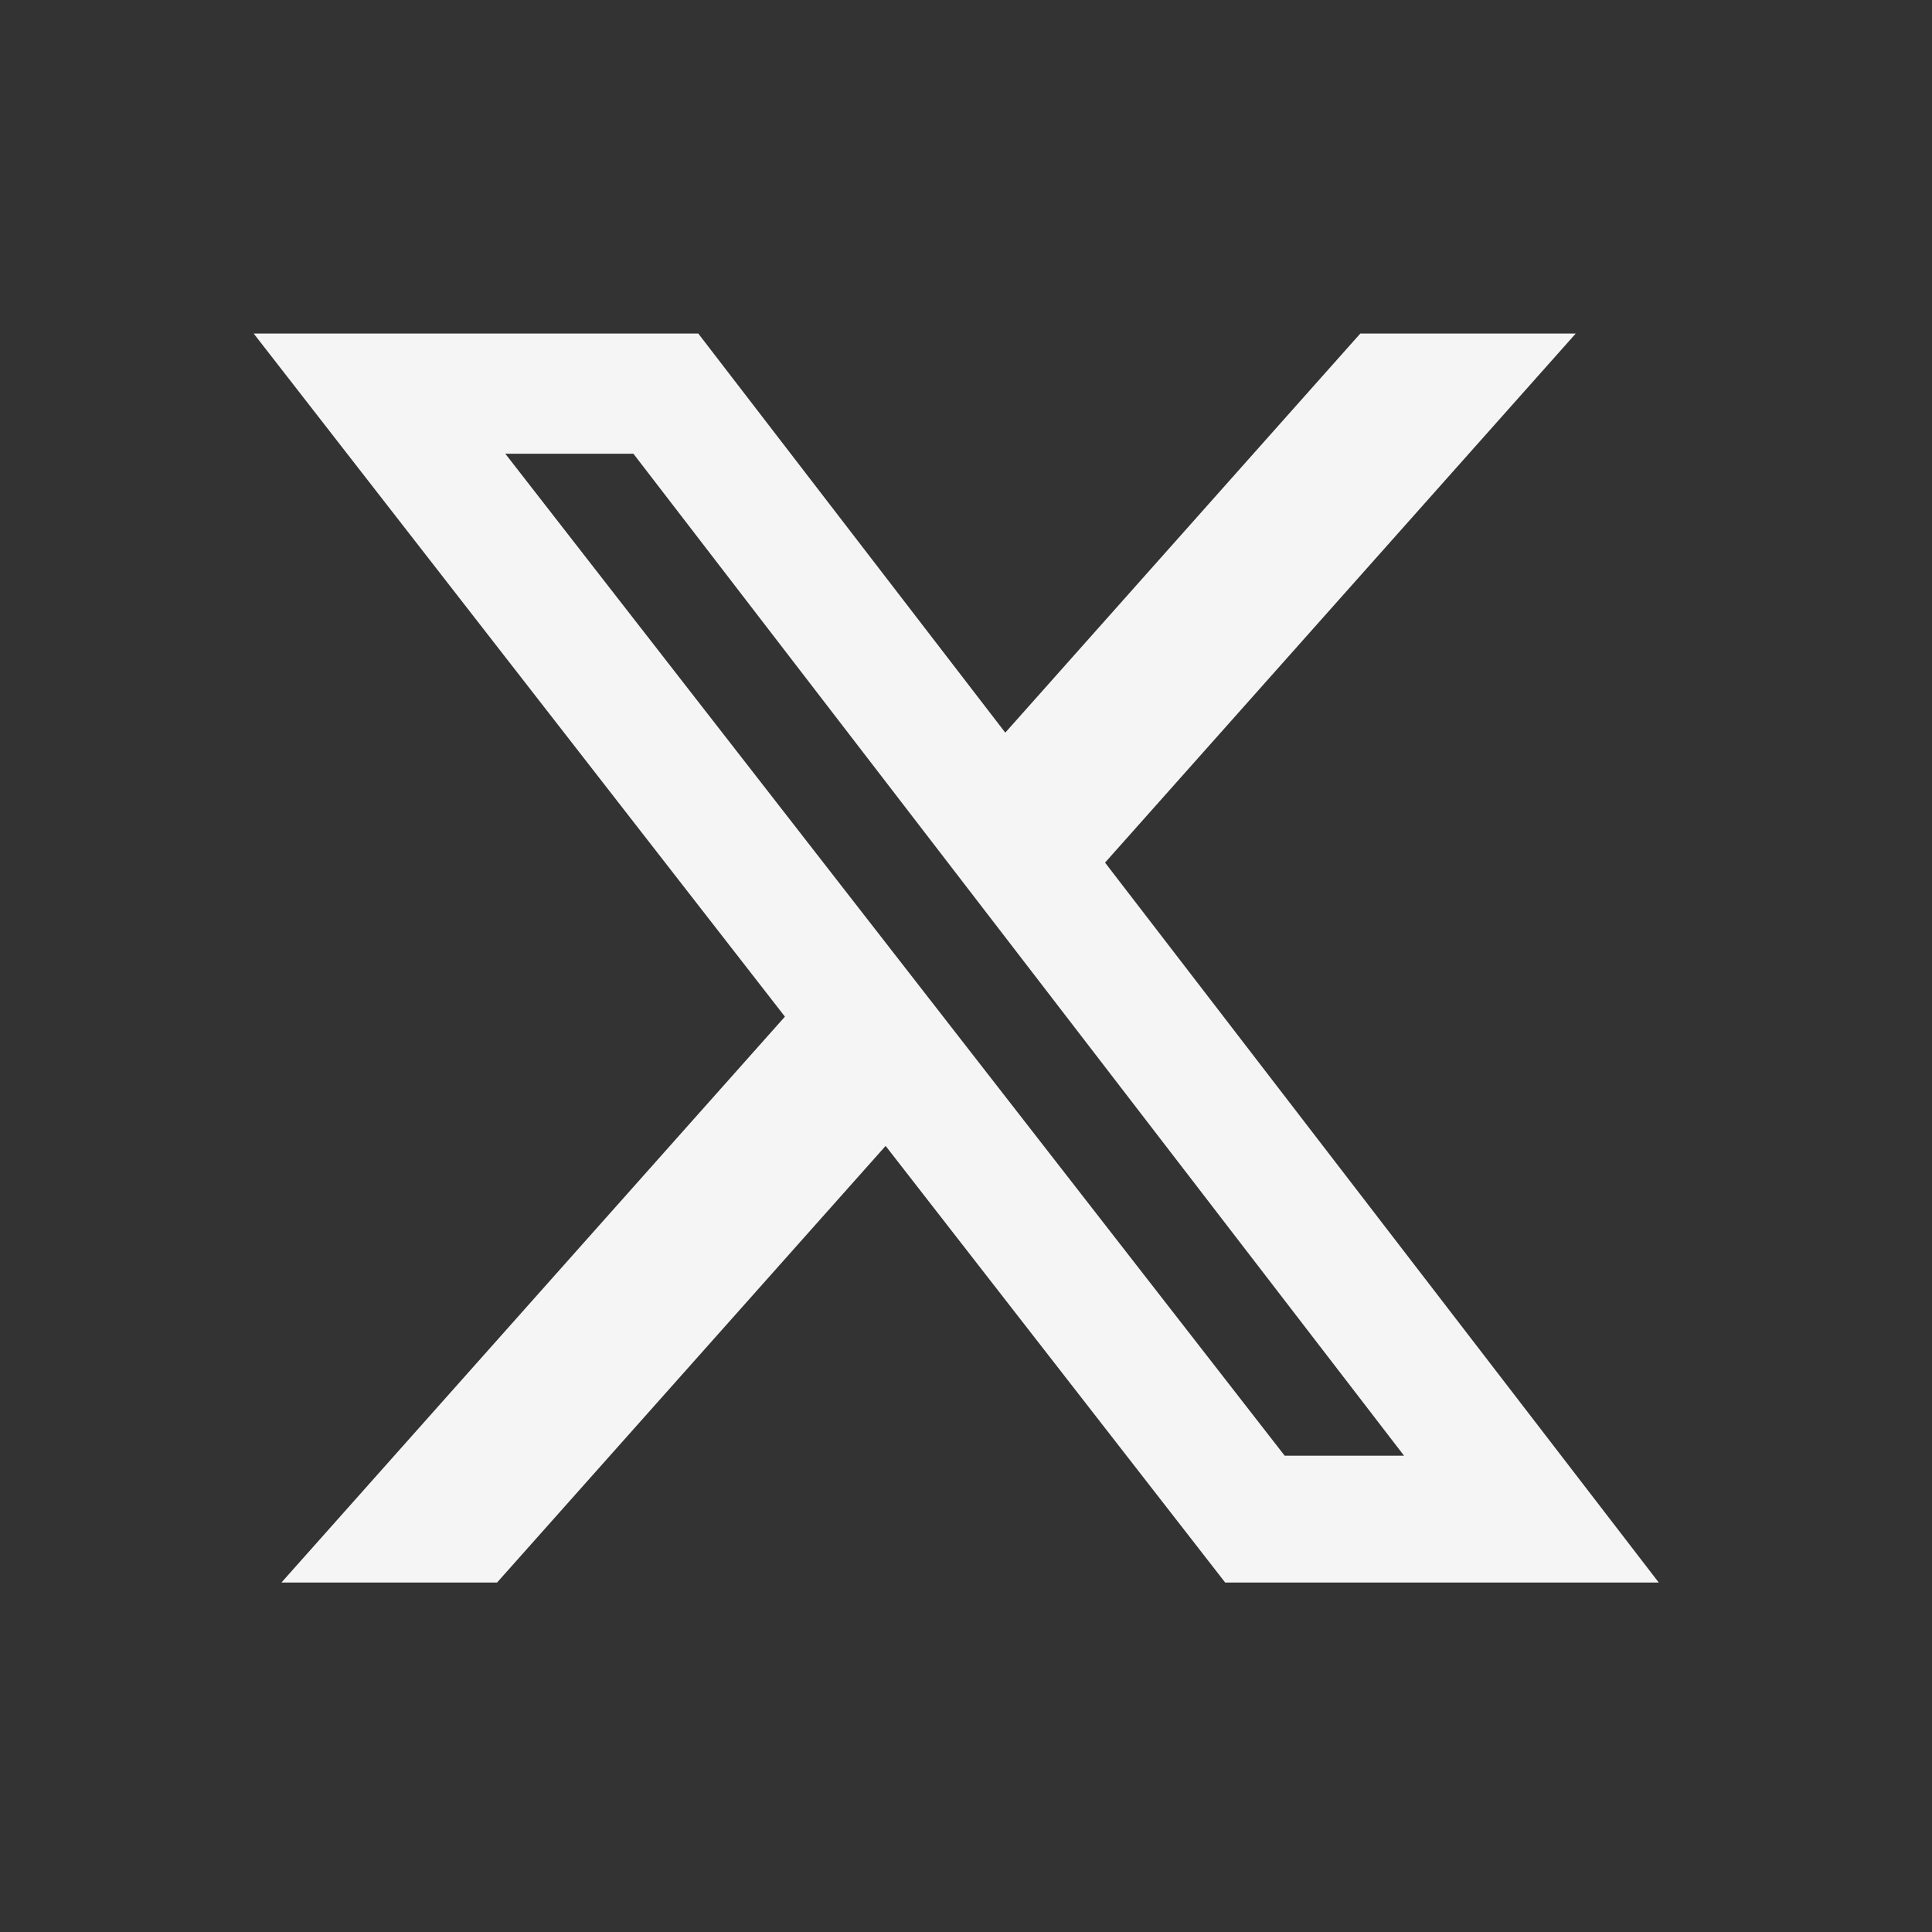 <svg width="33" height="33" viewBox="0 0 33 33" fill="none" xmlns="http://www.w3.org/2000/svg">
<rect x="0" y="0" width="33" height="33" fill="#333333" stroke="none"/>
<path d="M23.235 5.697H26.915L18.875 14.734L28.333 27.031H20.927L15.127 19.573L8.49 27.031H4.807L13.407 17.365L4.333 5.697H11.927L17.171 12.514L23.235 5.697ZM21.943 24.864H23.982L10.819 7.75H8.631L21.943 24.864Z" fill="#F5F5F5"/>
</svg>
